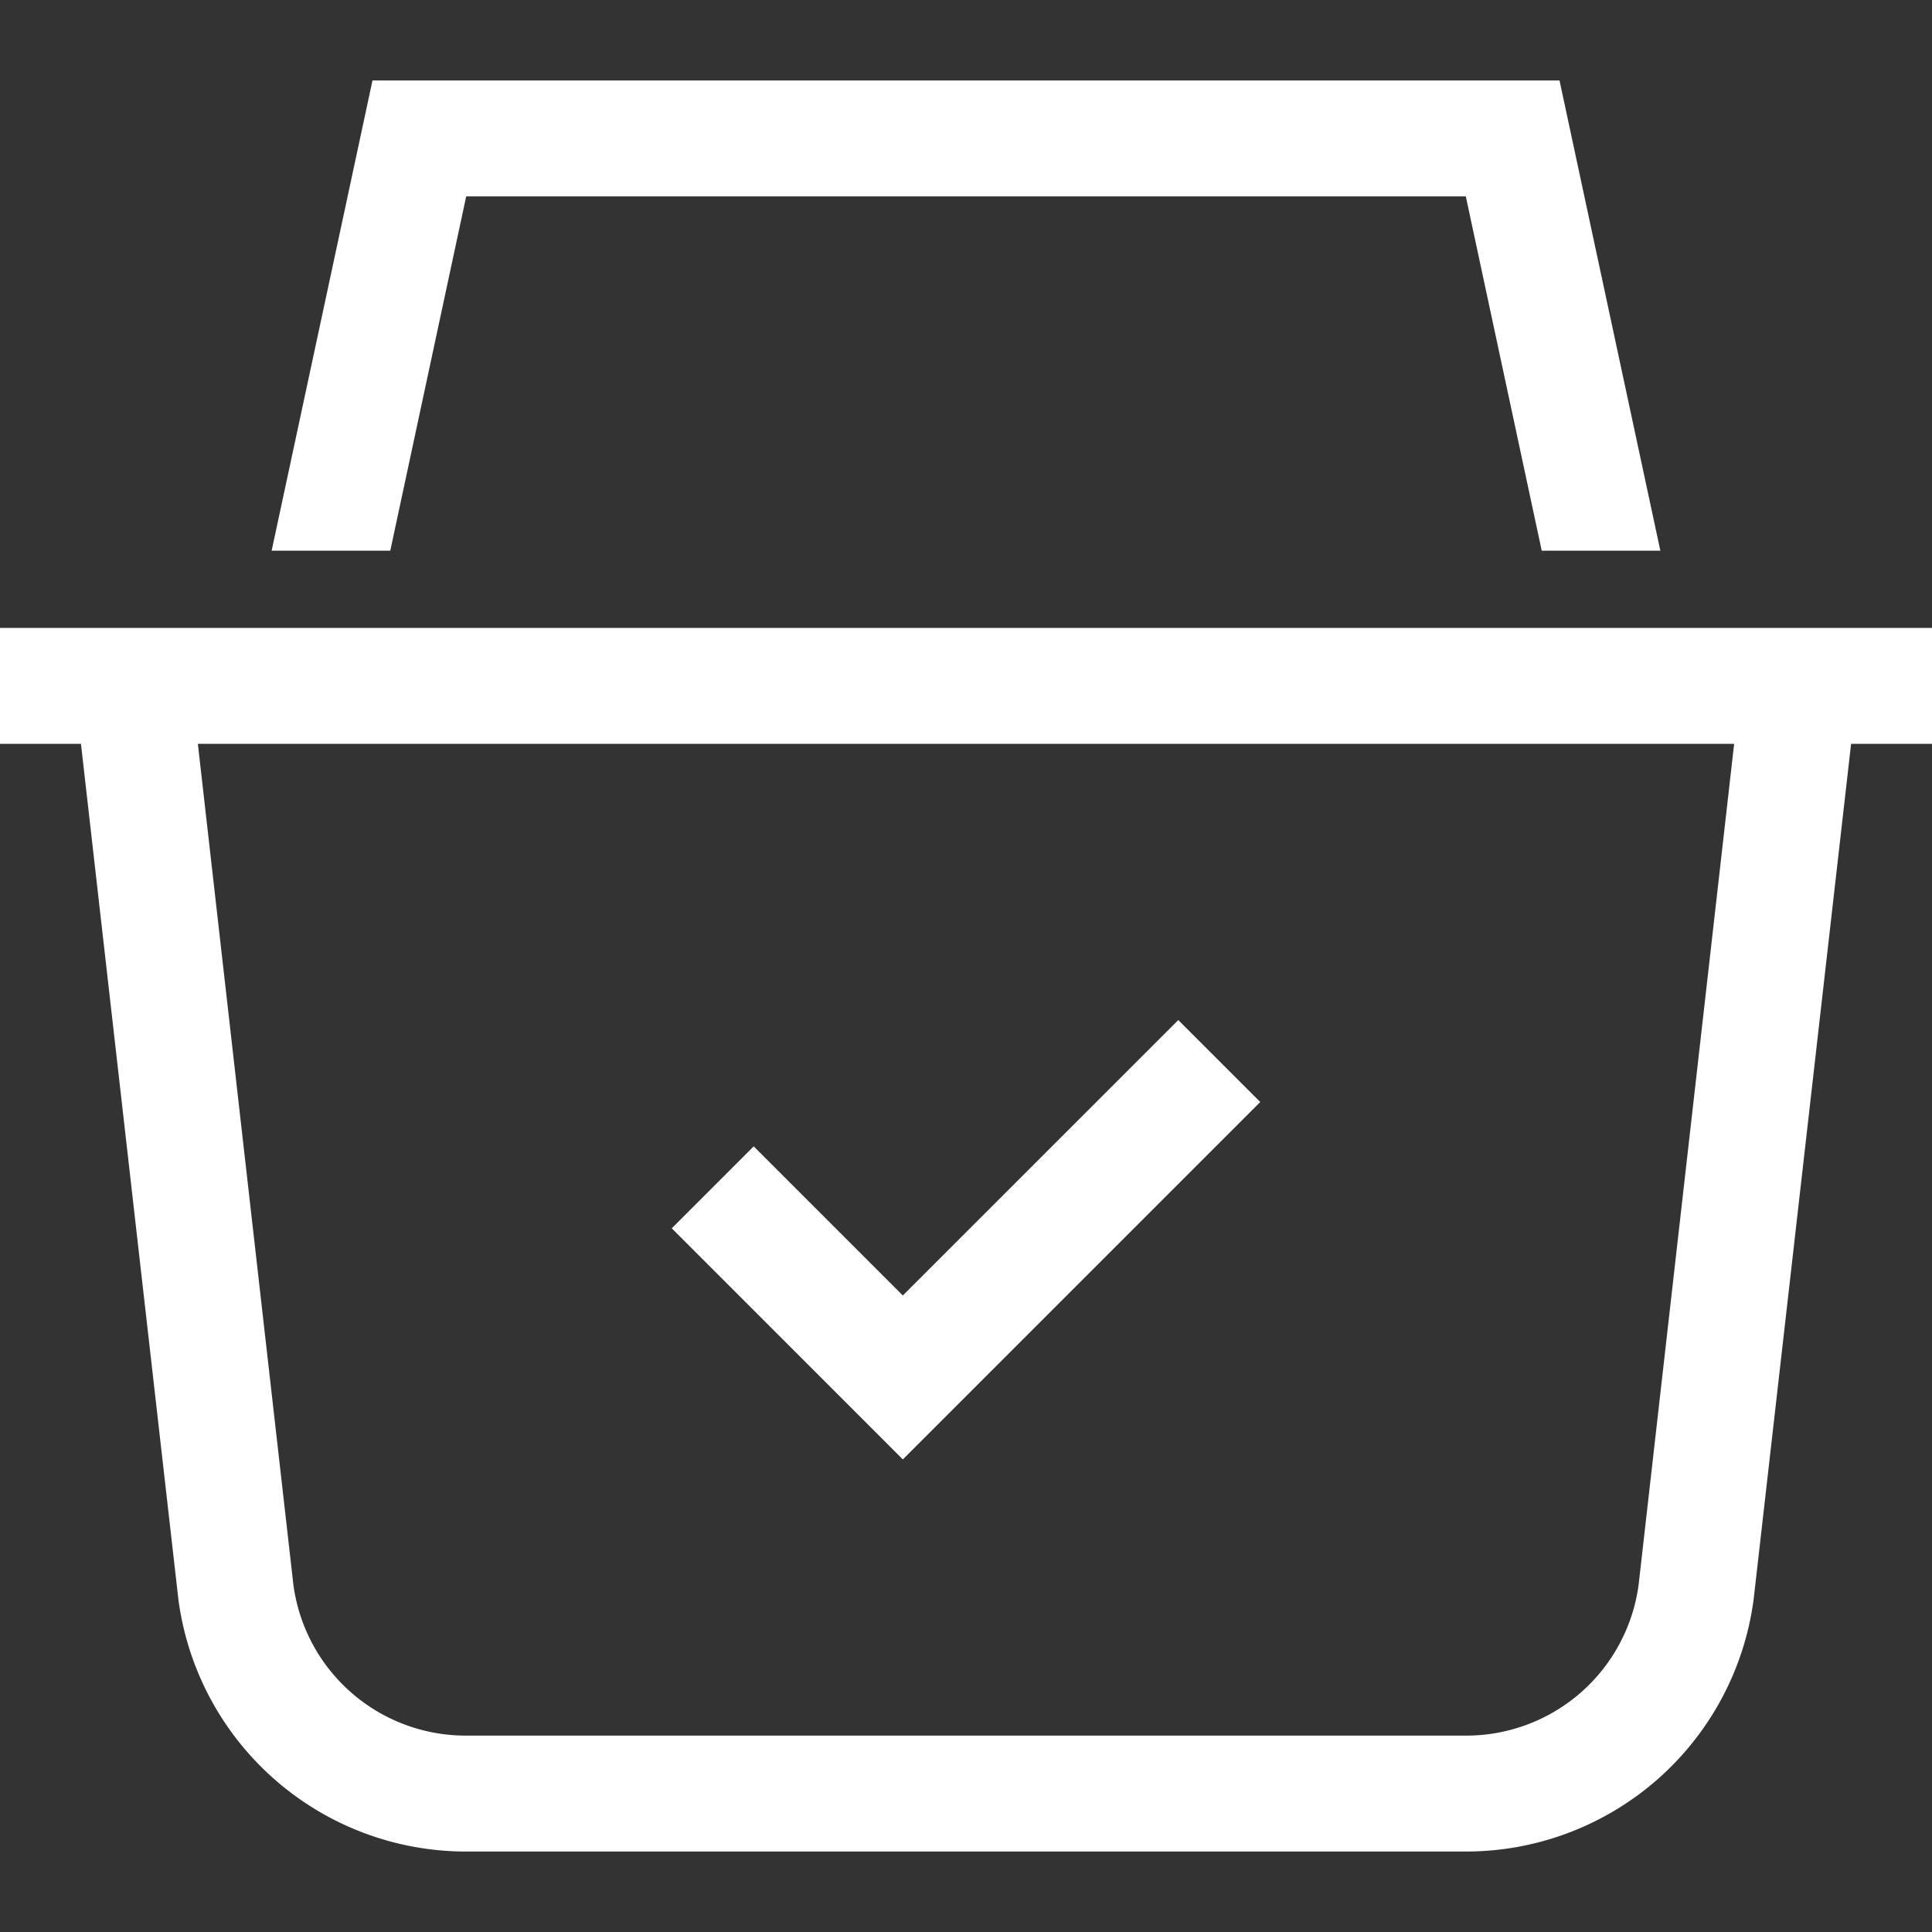 <svg xmlns="http://www.w3.org/2000/svg" viewBox="0 0 100 100" id="purchase">
  <rect x="0" y="0" width="100" height="100" fill="#333333" stroke="none"/>
  <path d="M0 32.502h100v6h-4.188l-5.048 44.313a15.02 15.02 0 0 1-14.85 13.02H24.086a15.02 15.02 0 0 1-14.849-13.02L4.19 38.501H0ZM15.186 82.03a9.003 9.003 0 0 0 8.9 7.805h51.828a9.002 9.002 0 0 0 8.9-7.805l4.945-43.529H10.241ZM75.87 10.165H24.13l-3.93 18.34h-6.14l5.22-24.34h61.44l5.22 24.34H79.8l-3.93-18.34z" fill="#ffffff" class="color000000 svgShape"></path>
  <path d="M46.731 75.539 34.77 63.577l4.242-4.242 7.719 7.719 14.257-14.256 4.242 4.242-18.499 18.499z" fill="#ffffff" class="color000000 svgShape"></path>
</svg>
